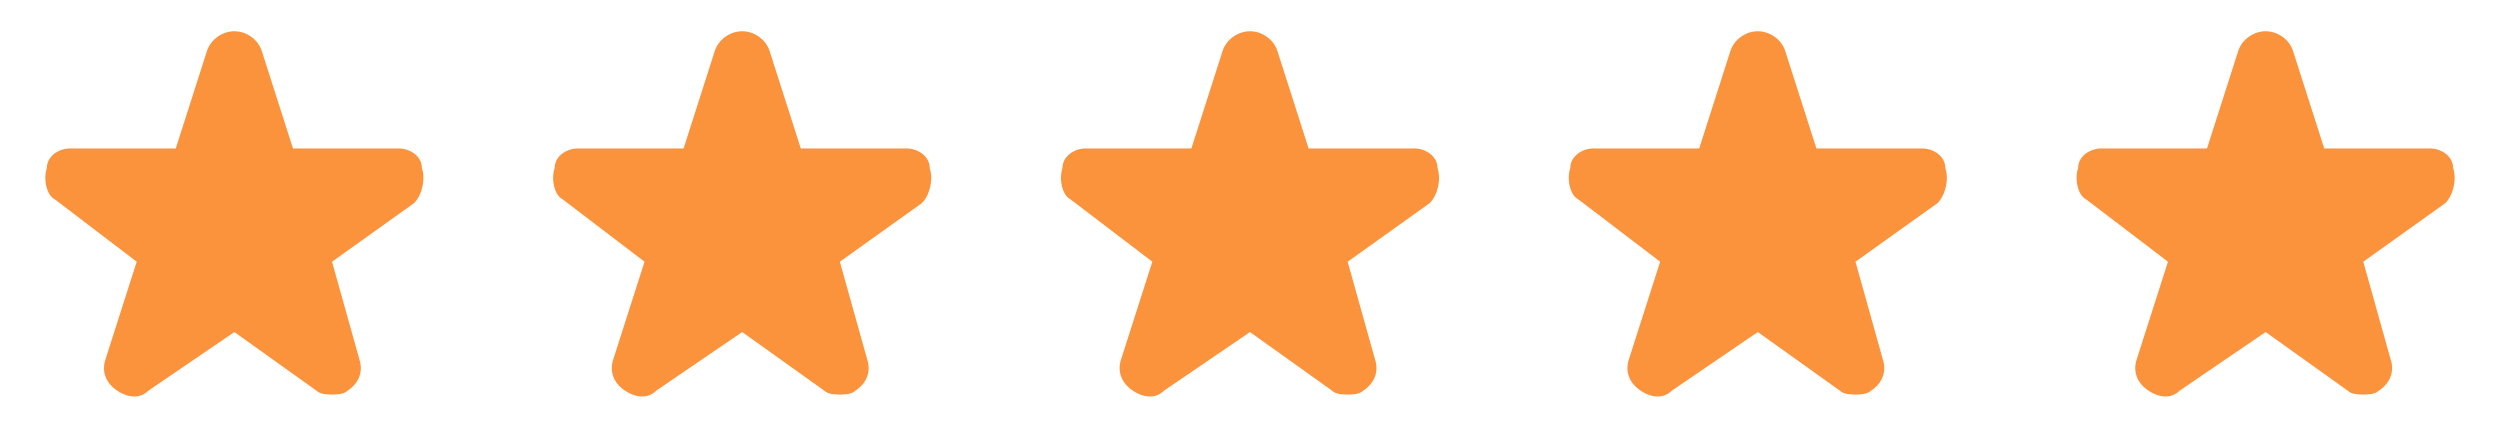 <svg width="64" height="11" viewBox="0 0 64 11" fill="none" xmlns="http://www.w3.org/2000/svg">
<path d="M10.8 4.3C10.8 4 10.5 3.8 10.2 3.8H7.5L6.7 1.3C6.6 1 6.3 0.8 6 0.8C5.7 0.8 5.4 1 5.3 1.3L4.5 3.8H1.8C1.5 3.8 1.2 4 1.2 4.3C1.1 4.6 1.2 5 1.4 5.1L3.5 6.7L2.7 9.2C2.6 9.5 2.7 9.8 3 10C3.3 10.2 3.6 10.2 3.8 10L6 8.5L8.1 10C8.2 10.1 8.4 10.1 8.5 10.1C8.6 10.1 8.8 10.1 8.9 10C9.2 9.8 9.3 9.5 9.2 9.2L8.5 6.7L10.6 5.2C10.8 5 10.9 4.6 10.8 4.3Z" fill="#FB923C"/>
<path d="M23.8 4.3C23.8 4 23.5 3.8 23.2 3.8H20.5L19.7 1.3C19.6 1 19.3 0.8 19 0.8C18.7 0.8 18.4 1 18.3 1.3L17.5 3.8H14.8C14.5 3.8 14.2 4 14.2 4.3C14.1 4.6 14.2 5 14.4 5.1L16.5 6.7L15.7 9.2C15.6 9.5 15.7 9.8 16 10C16.3 10.2 16.6 10.2 16.8 10L19 8.5L21.1 10C21.2 10.1 21.4 10.1 21.5 10.1C21.6 10.1 21.8 10.1 21.9 10C22.2 9.8 22.3 9.5 22.2 9.2L21.5 6.7L23.6 5.2C23.8 5 23.9 4.6 23.8 4.3Z" fill="#FB923C"/>
<path d="M36.8 4.3C36.8 4 36.5 3.8 36.2 3.8H33.5L32.7 1.3C32.6 1 32.3 0.8 32 0.8C31.7 0.8 31.4 1 31.3 1.3L30.5 3.8H27.8C27.5 3.8 27.2 4 27.2 4.3C27.1 4.6 27.2 5 27.4 5.1L29.5 6.7L28.7 9.2C28.6 9.5 28.7 9.8 29 10C29.3 10.2 29.6 10.2 29.8 10L32 8.5L34.1 10C34.2 10.1 34.4 10.1 34.5 10.1C34.6 10.1 34.8 10.1 34.9 10C35.2 9.8 35.3 9.5 35.2 9.2L34.5 6.7L36.6 5.2C36.8 5 36.9 4.6 36.8 4.3Z" fill="#FB923C"/>
<path d="M49.8 4.3C49.8 4 49.5 3.8 49.2 3.8H46.5L45.7 1.3C45.6 1 45.3 0.8 45 0.8C44.7 0.8 44.4 1 44.3 1.3L43.5 3.8H40.8C40.5 3.8 40.2 4 40.2 4.3C40.1 4.6 40.2 5 40.4 5.1L42.5 6.7L41.7 9.2C41.6 9.5 41.7 9.8 42 10C42.3 10.2 42.6 10.2 42.8 10L45 8.5L47.1 10C47.2 10.1 47.4 10.1 47.5 10.1C47.6 10.1 47.8 10.1 47.9 10C48.2 9.8 48.3 9.5 48.2 9.2L47.5 6.7L49.6 5.2C49.8 5 49.9 4.6 49.8 4.3Z" fill="#FB923C"/>
<path d="M62.8 4.3C62.8 4 62.5 3.8 62.2 3.8H59.5L58.7 1.3C58.6 1 58.3 0.8 58 0.8C57.7 0.8 57.4 1 57.3 1.3L56.5 3.8H53.8C53.5 3.8 53.2 4 53.2 4.3C53.1 4.6 53.2 5 53.4 5.1L55.5 6.7L54.7 9.2C54.6 9.5 54.7 9.8 55 10C55.3 10.2 55.6 10.2 55.8 10L58 8.5L60.1 10C60.2 10.1 60.4 10.1 60.5 10.1C60.6 10.1 60.8 10.1 60.9 10C61.2 9.8 61.3 9.5 61.2 9.2L60.5 6.7L62.6 5.2C62.8 5 62.9 4.6 62.8 4.3Z" fill="#FB923C"/>
</svg>
